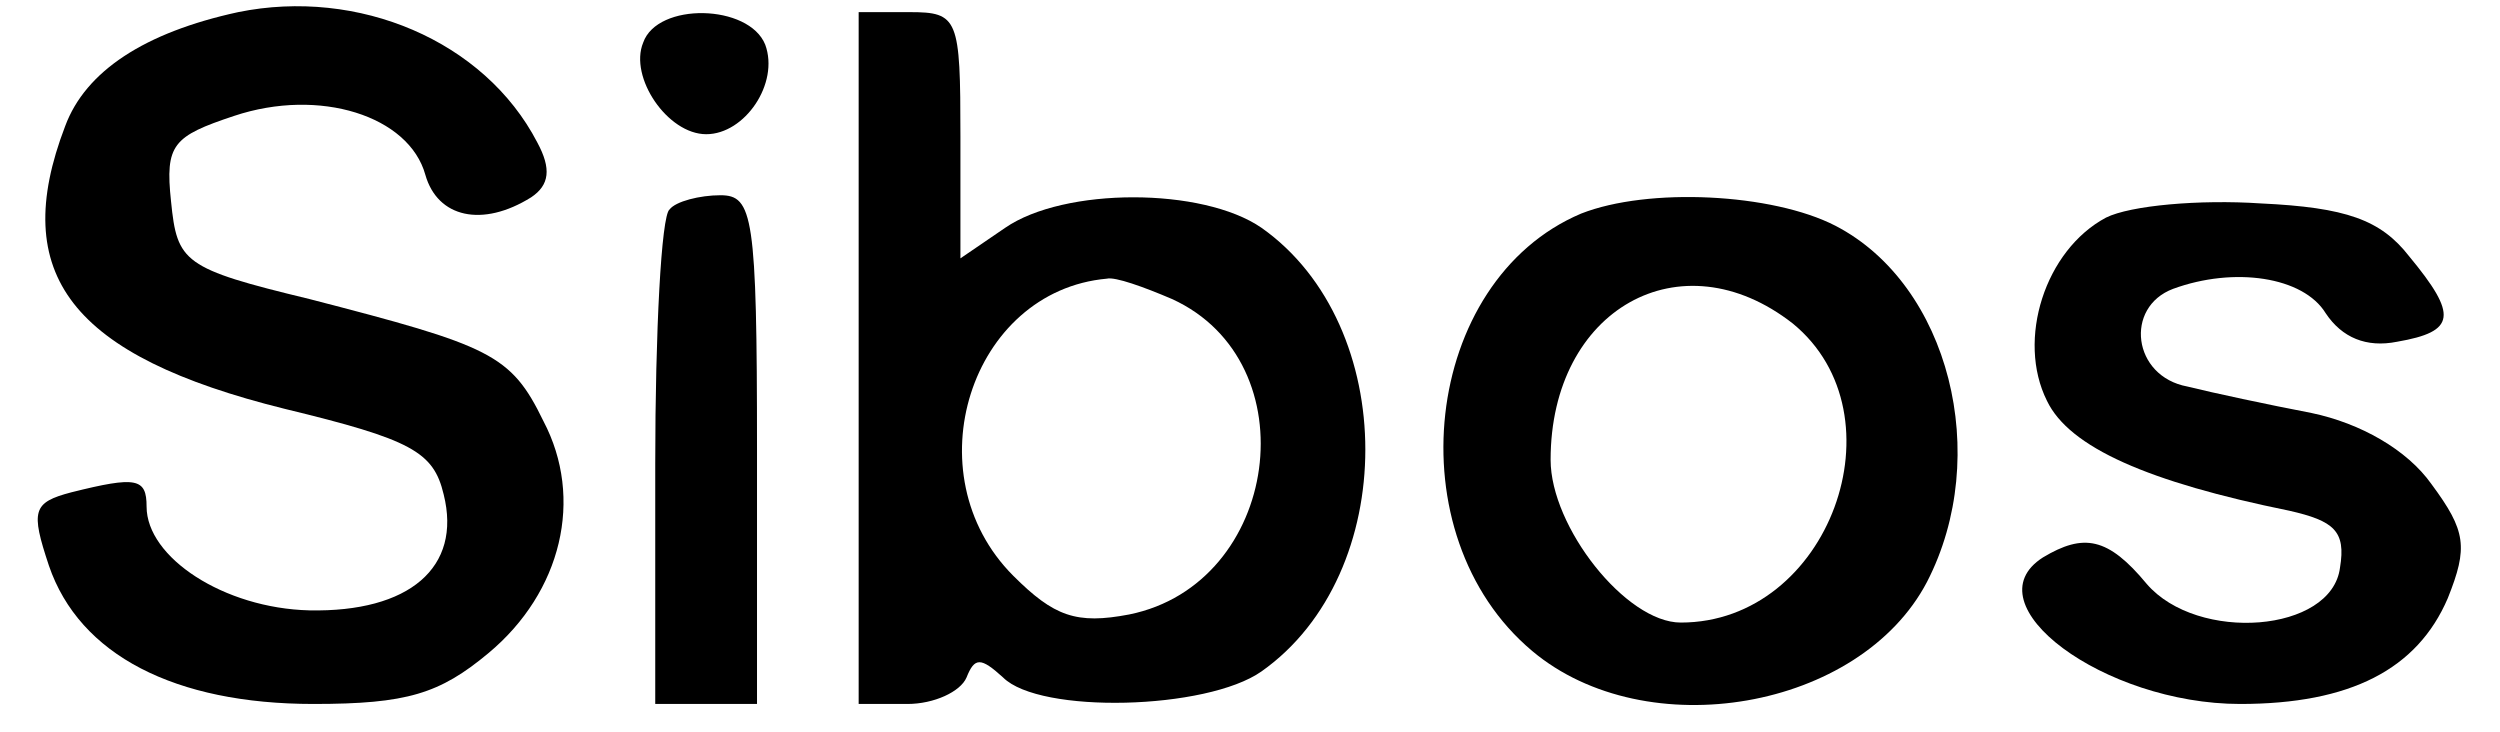 <svg width="41" height="12" viewBox="0 0 41 12" fill="none" xmlns="http://www.w3.org/2000/svg">
<path d="M3.906 0.199C2.371 0.532 1.403 1.167 1.069 2.068C0.135 4.504 1.17 5.838 4.673 6.706C6.742 7.207 7.11 7.407 7.276 8.108C7.577 9.309 6.709 10.043 5.074 10.01C3.672 9.976 2.404 9.142 2.404 8.308C2.404 7.841 2.237 7.807 1.17 8.074C0.535 8.241 0.502 8.375 0.802 9.276C1.303 10.744 2.871 11.545 5.141 11.545C6.676 11.545 7.21 11.378 8.011 10.711C9.212 9.71 9.579 8.174 8.912 6.906C8.378 5.805 8.044 5.672 5.074 4.904C3.005 4.404 2.905 4.303 2.805 3.302C2.705 2.368 2.838 2.234 3.839 1.901C5.241 1.433 6.709 1.901 6.976 2.868C7.176 3.569 7.91 3.736 8.711 3.236C9.012 3.035 9.045 2.768 8.811 2.335C7.944 0.666 5.875 -0.202 3.906 0.199Z" fill="black"/>
<path d="M10.548 0.699C10.314 1.267 10.948 2.201 11.582 2.201C12.216 2.201 12.783 1.367 12.55 0.733C12.283 0.065 10.781 0.032 10.548 0.699Z" fill="black"/>
<path d="M14.082 5.872V11.545H14.883C15.317 11.545 15.751 11.345 15.851 11.111C15.984 10.777 16.084 10.777 16.451 11.111C17.052 11.712 19.788 11.645 20.689 11.011C22.959 9.409 22.959 5.338 20.689 3.736C19.722 3.069 17.453 3.069 16.485 3.736L15.751 4.237V2.234C15.751 0.299 15.717 0.199 14.916 0.199H14.082V5.872ZM19.221 4.904C21.49 5.939 20.99 9.576 18.52 10.077C17.653 10.243 17.286 10.11 16.618 9.443C14.95 7.774 15.917 4.771 18.153 4.57C18.287 4.537 18.754 4.704 19.221 4.904Z" fill="black"/>
<path d="M10.98 3.436C10.846 3.536 10.746 5.438 10.746 7.607V11.545H11.58H12.415V7.374C12.415 3.536 12.348 3.202 11.814 3.202C11.48 3.202 11.08 3.302 10.98 3.436Z" fill="black"/>
<path d="M25.93 3.503C23.327 4.604 22.86 8.775 25.129 10.677C26.998 12.246 30.502 11.645 31.603 9.543C32.671 7.474 31.97 4.671 30.102 3.703C29.067 3.169 27.031 3.069 25.93 3.503ZM29.401 5.305C31.236 6.806 30.001 10.21 27.565 10.21C26.664 10.21 25.43 8.642 25.43 7.541C25.43 5.071 27.565 3.87 29.401 5.305Z" fill="black"/>
<path d="M34.538 3.569C33.537 4.103 33.07 5.572 33.57 6.573C33.937 7.34 35.239 7.907 37.541 8.375C38.276 8.542 38.476 8.708 38.376 9.309C38.242 10.377 36.04 10.544 35.206 9.576C34.571 8.809 34.171 8.742 33.504 9.142C32.302 9.91 34.505 11.545 36.74 11.545C38.543 11.545 39.644 10.978 40.144 9.81C40.478 8.975 40.445 8.708 39.877 7.941C39.477 7.374 38.709 6.94 37.908 6.773C37.208 6.639 36.273 6.439 35.873 6.339C34.972 6.172 34.838 5.038 35.639 4.737C36.64 4.37 37.775 4.537 38.142 5.138C38.409 5.538 38.809 5.705 39.31 5.605C40.278 5.438 40.311 5.171 39.51 4.203C39.043 3.603 38.476 3.402 37.074 3.336C36.073 3.269 34.938 3.369 34.538 3.569Z" fill="black"/>
</svg>
